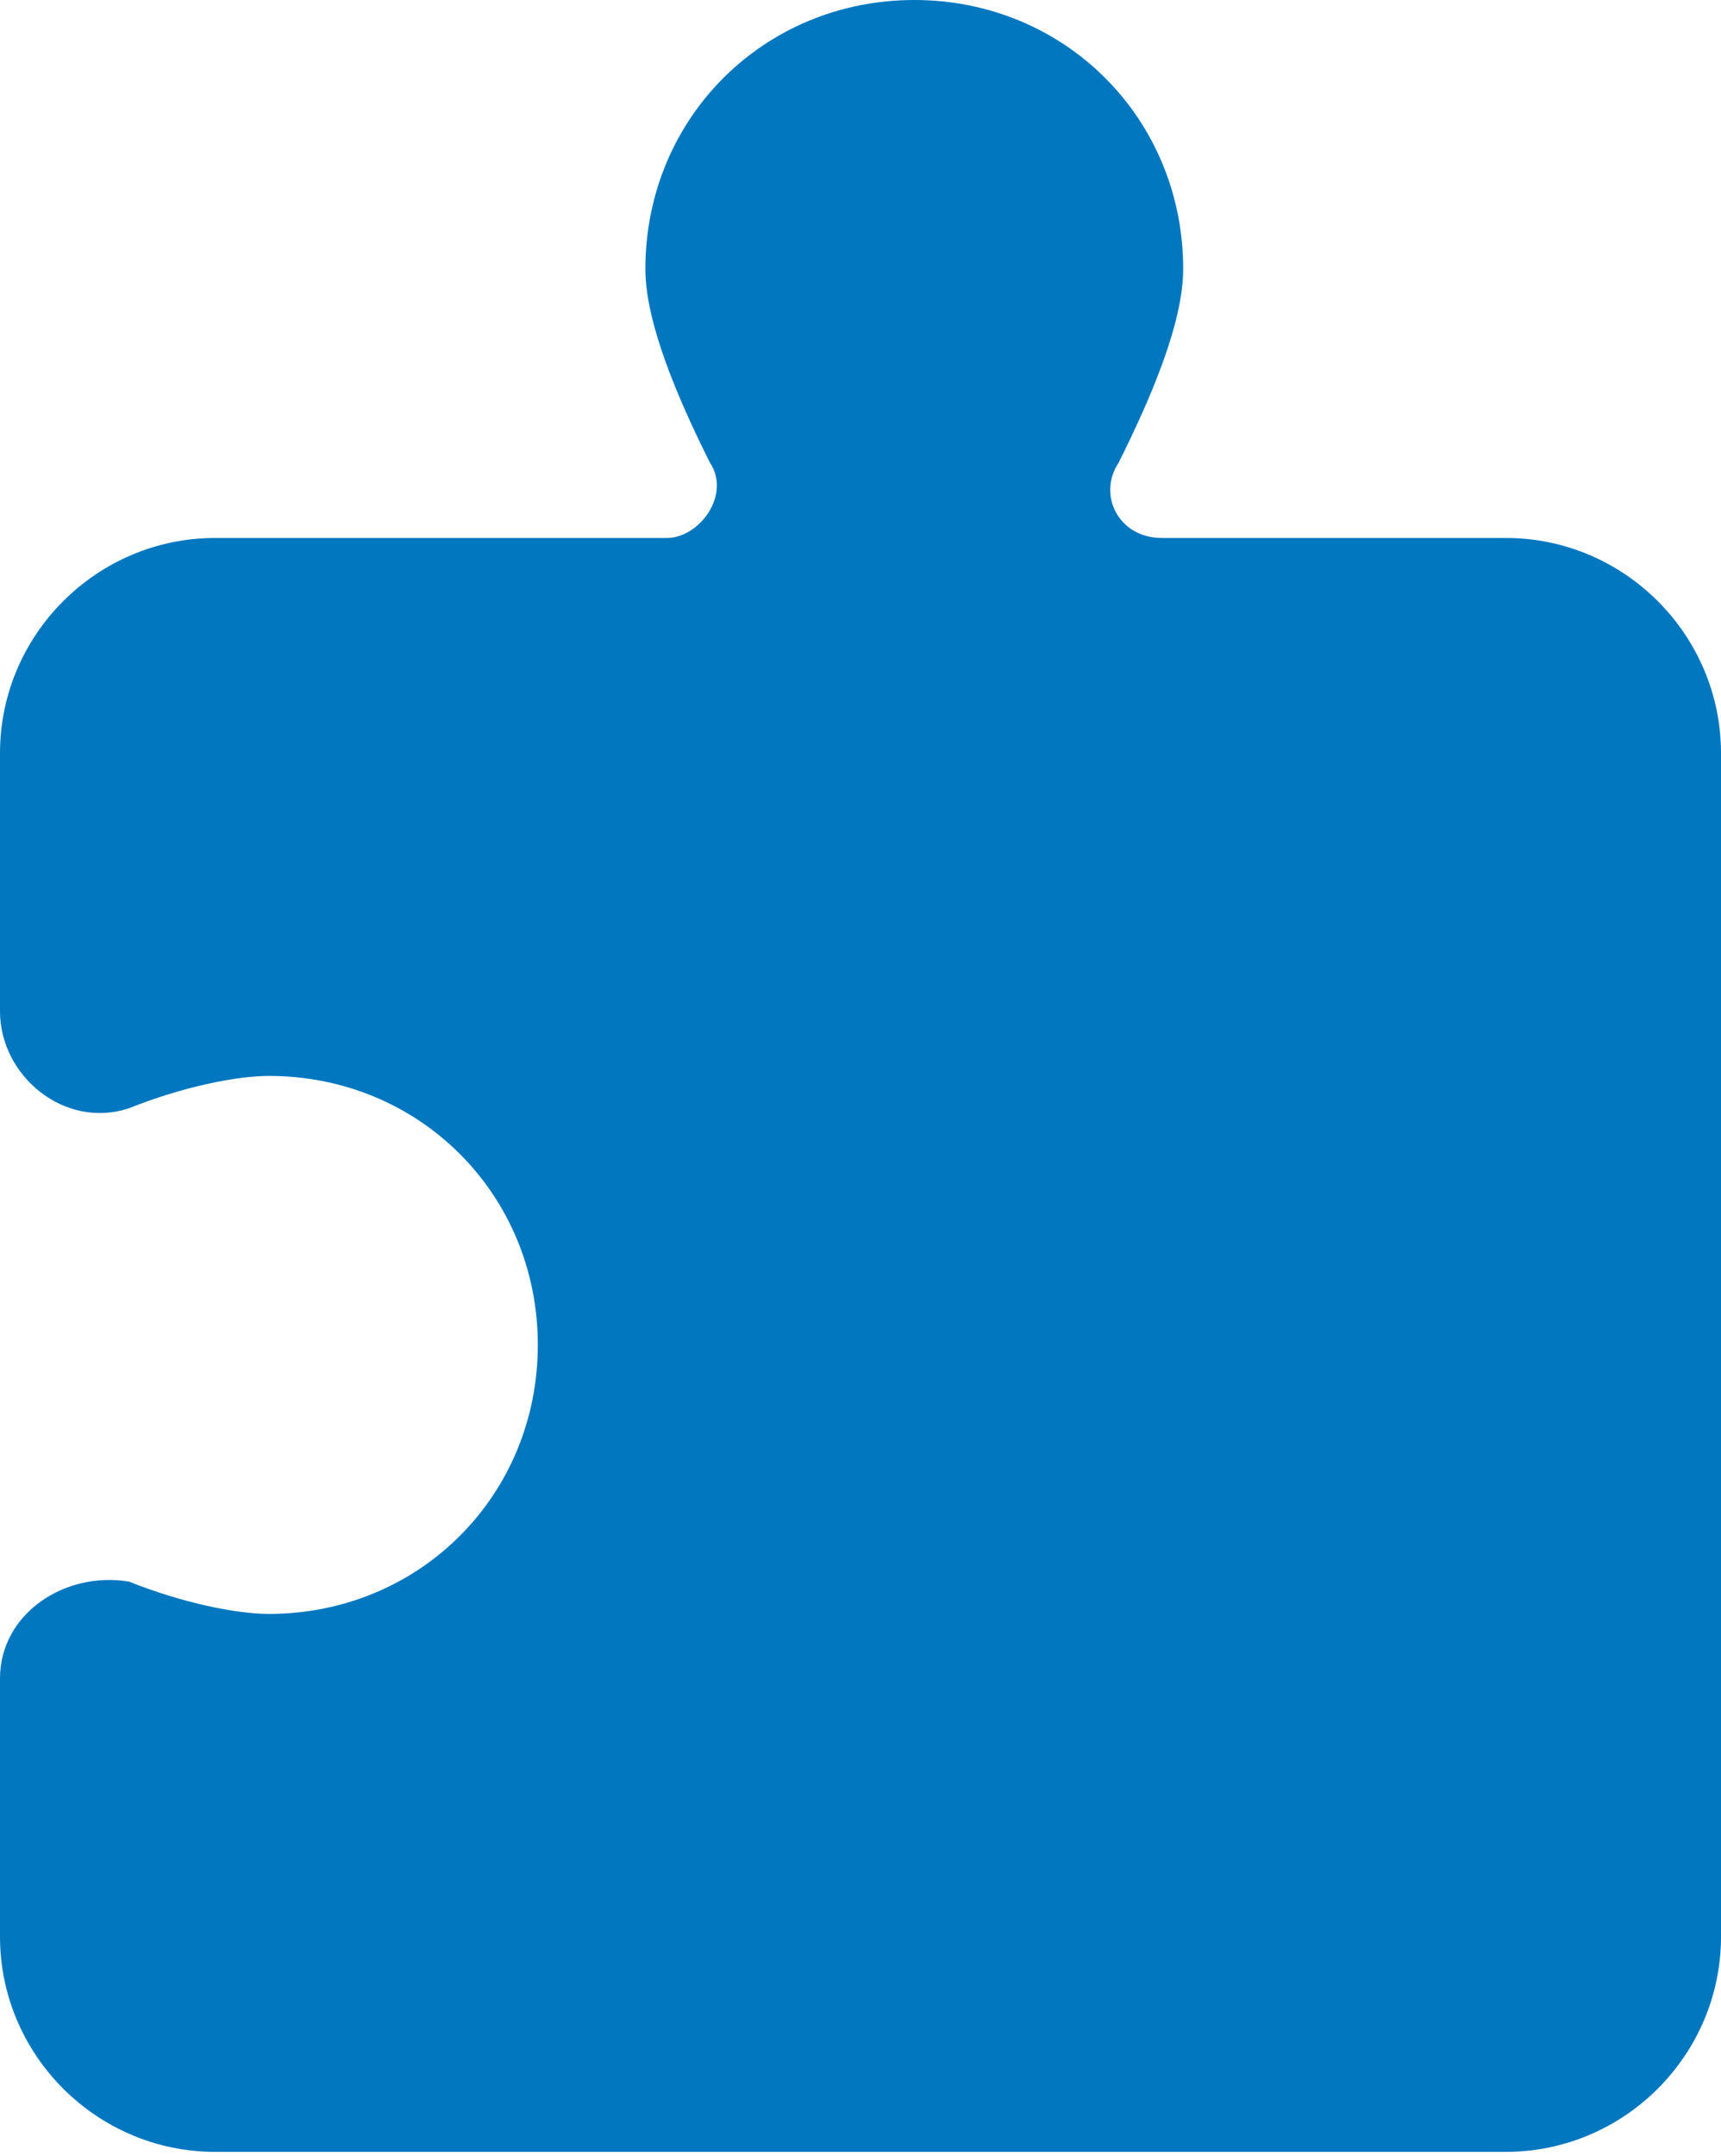 <?xml version="1.0" encoding="UTF-8"?> <svg xmlns="http://www.w3.org/2000/svg" width="194" height="243" viewBox="0 0 194 243" fill="none"> <path d="M194 84.875C194 71.537 183.088 60.625 169.75 60.625H130.95C126.1 60.625 123.675 55.775 126.1 52.138C129.737 44.862 133.375 36.375 133.375 30.312C133.375 13.338 120.037 0 103.062 0C86.088 0 72.75 13.338 72.75 30.312C72.75 36.375 76.388 44.862 80.025 52.138C82.45 55.775 78.812 60.625 75.175 60.625H24.25C10.912 60.625 0 71.537 0 84.875V113.975C0 121.25 7.275 127.313 14.55 124.888C20.613 122.463 26.675 121.25 30.312 121.25C47.288 121.25 60.625 134.588 60.625 151.562C60.625 168.537 47.288 181.875 30.312 181.875C26.675 181.875 20.613 180.663 14.55 178.238C7.275 177.025 0 181.875 0 189.15V218.25C0 231.588 10.912 242.5 24.25 242.5H169.75C183.088 242.5 194 231.588 194 218.25V84.875Z" fill="#0177BF"></path> </svg> 